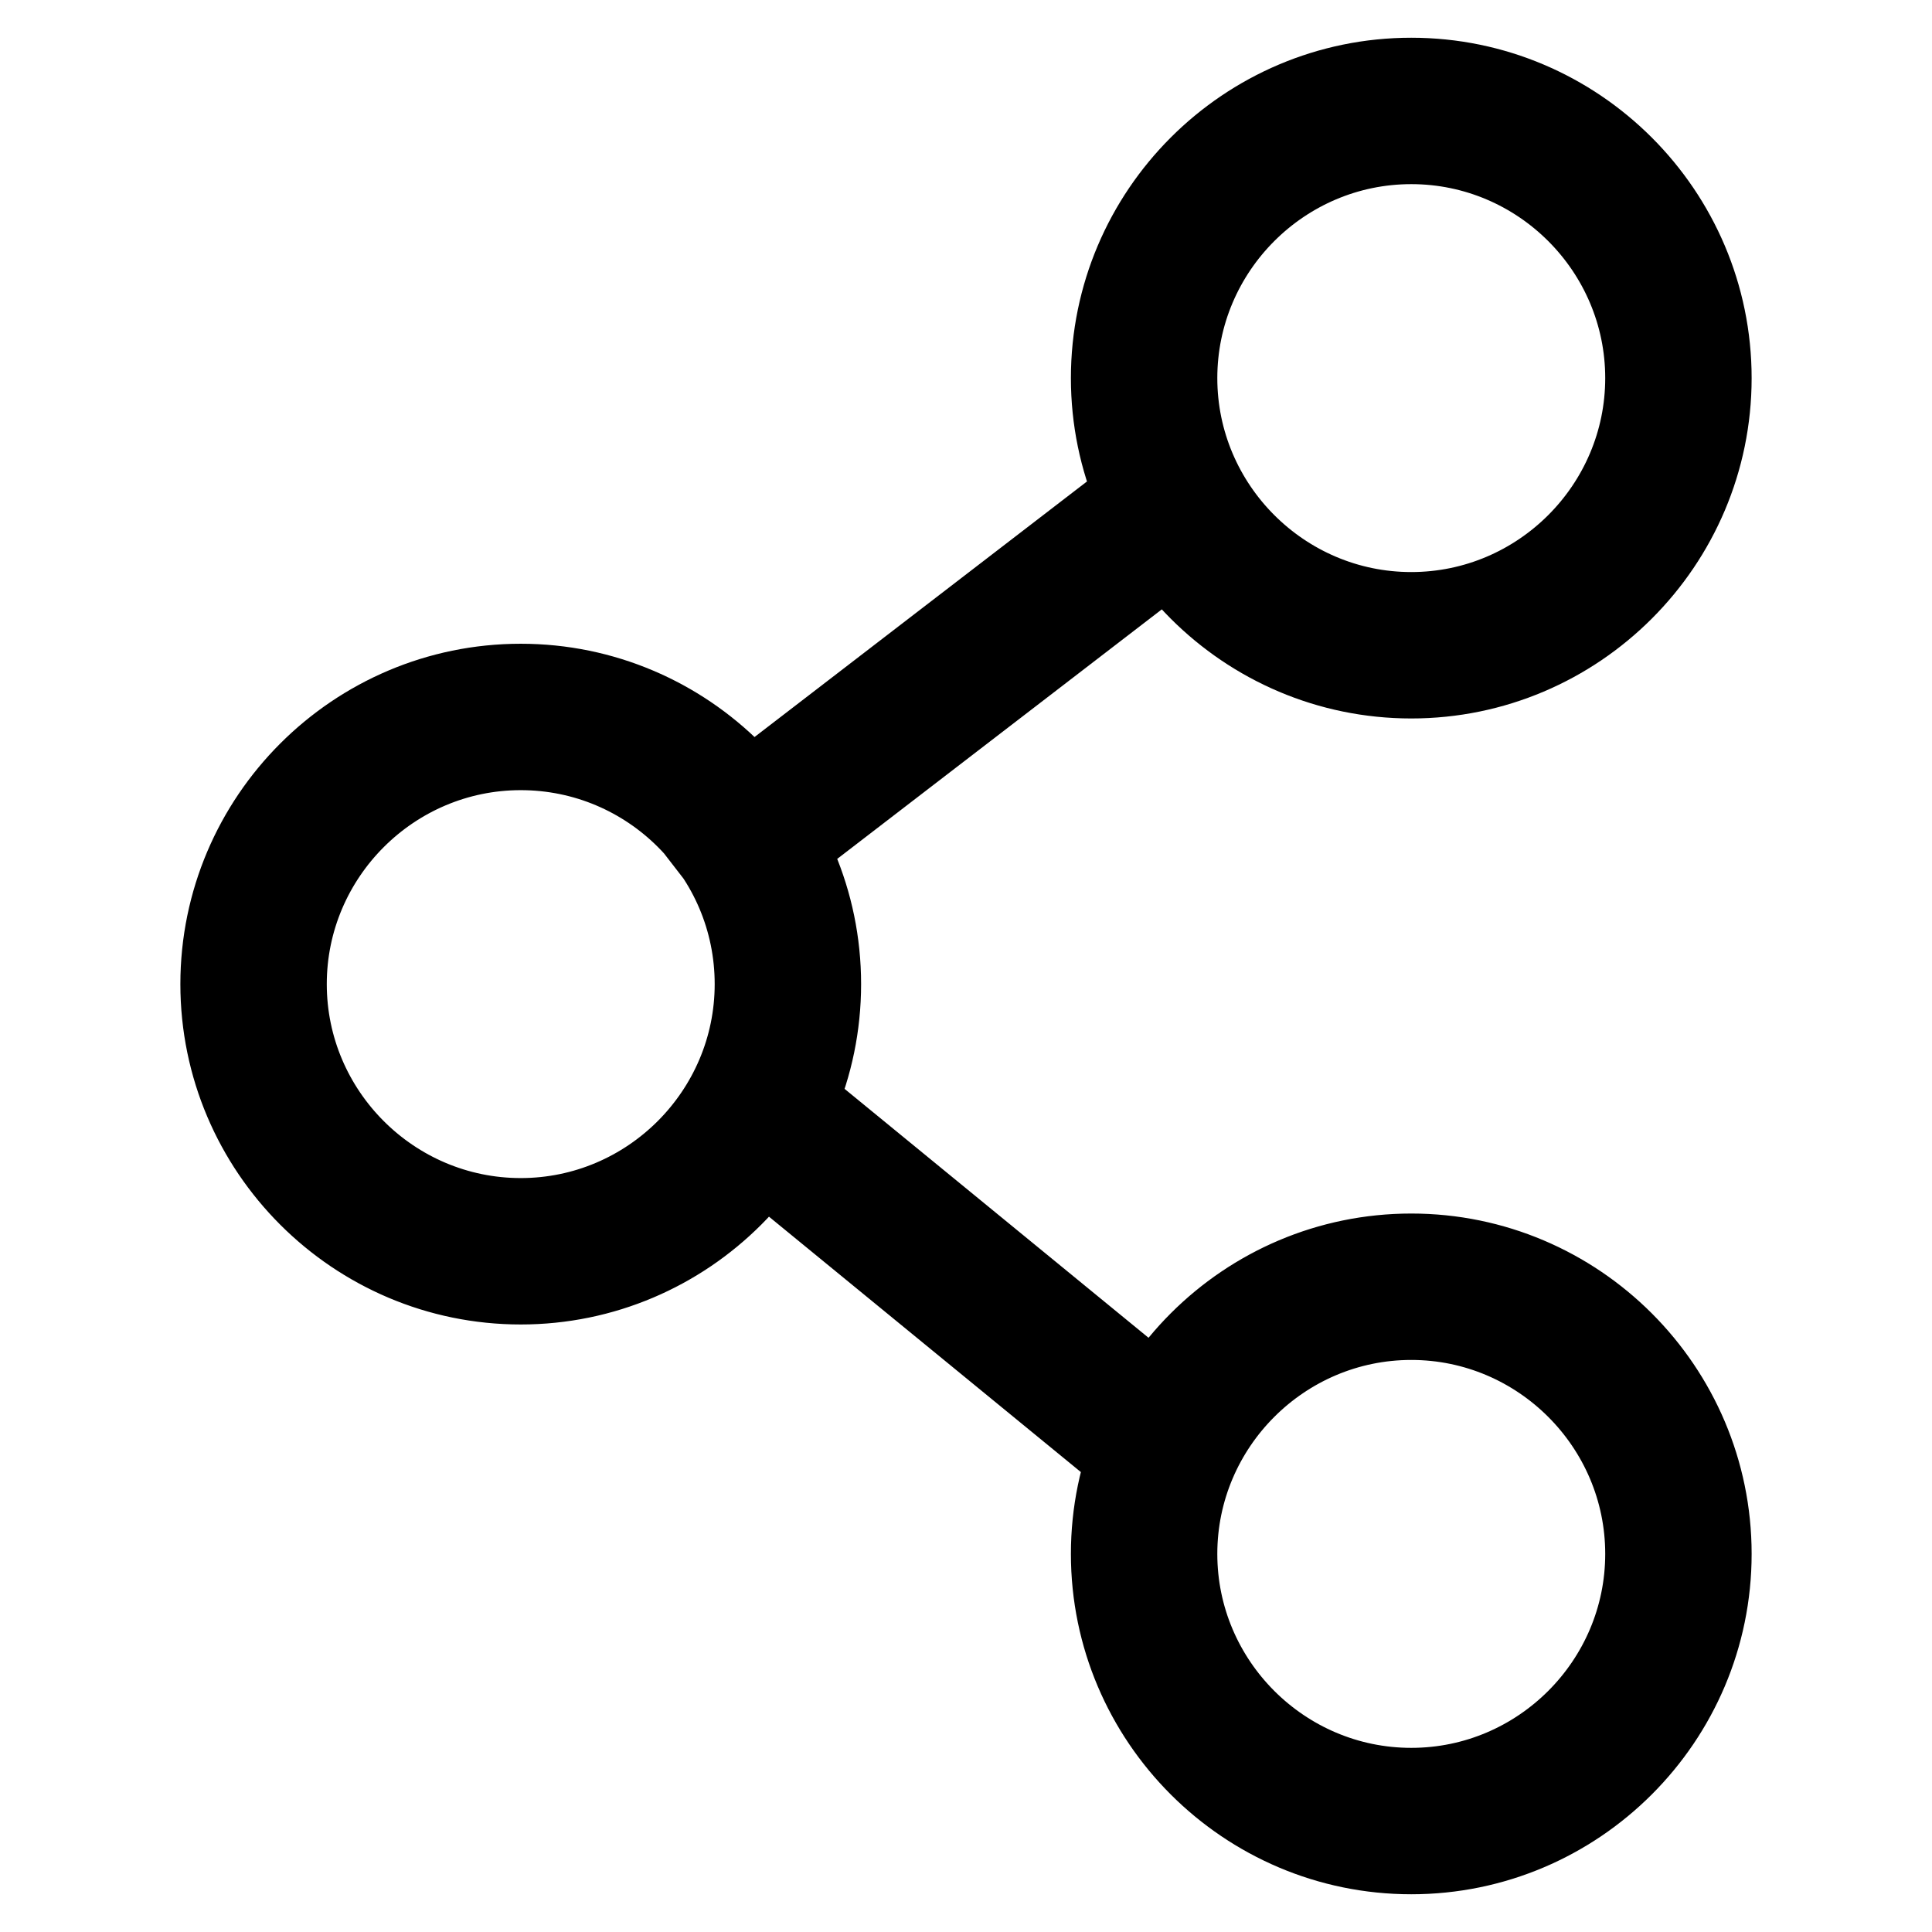 <?xml version="1.0" encoding="utf-8"?>
<!-- Svg Vector Icons : http://www.onlinewebfonts.com/icon -->
<!DOCTYPE svg PUBLIC "-//W3C//DTD SVG 1.1//EN" "http://www.w3.org/Graphics/SVG/1.1/DTD/svg11.dtd">
<svg version="1.1" xmlns="http://www.w3.org/2000/svg" xmlns:xlink="http://www.w3.org/1999/xlink" x="0px" y="0px" viewBox="0 0 256 256" enable-background="new 0 0 256 256" xml:space="preserve">
<g> <path stroke-width="10" fill-opacity="0" stroke="#000000"  d="M187,246c-22.1,0-40.1-18-40.1-40.1s18-40.1,40.1-40.1c22.1,0,40.1,18,40.1,40.1S209.1,246,187,246z  M187,175.2c-16.9,0-30.7,13.8-30.7,30.7c0,16.9,13.8,30.7,30.7,30.7c16.9,0,30.7-13.8,30.7-30.7C217.7,189,203.9,175.2,187,175.2z  M69,170.5c-22.1,0-40.1-18-40.1-40.1c0-22.1,18-40.1,40.1-40.1c22.1,0,40.1,18,40.1,40.1C109.1,152.5,91.1,170.5,69,170.5z  M69,99.7c-16.9,0-30.7,13.8-30.7,30.7c0,16.9,13.8,30.7,30.7,30.7c16.9,0,30.7-13.8,30.7-30.7C99.7,113.4,85.9,99.7,69,99.7z  M187,90.2c-22.1,0-40.1-18-40.1-40.1c0-22.1,18-40.1,40.1-40.1c22.1,0,40.1,18,40.1,40.1C227.1,72.2,209.1,90.2,187,90.2z  M187,19.4c-16.9,0-30.7,13.8-30.7,30.7c0,16.9,13.8,30.7,30.7,30.7c16.9,0,30.7-13.8,30.7-30.7C217.7,33.2,203.9,19.4,187,19.4z  M97.8,117.6l-5.8-7.5l61.4-47.2l5.8,7.5L97.8,117.6z M102.7,143.2l51.9,42.5l-6,7.3l-51.9-42.5L102.7,143.2z"/></g>
</svg>
